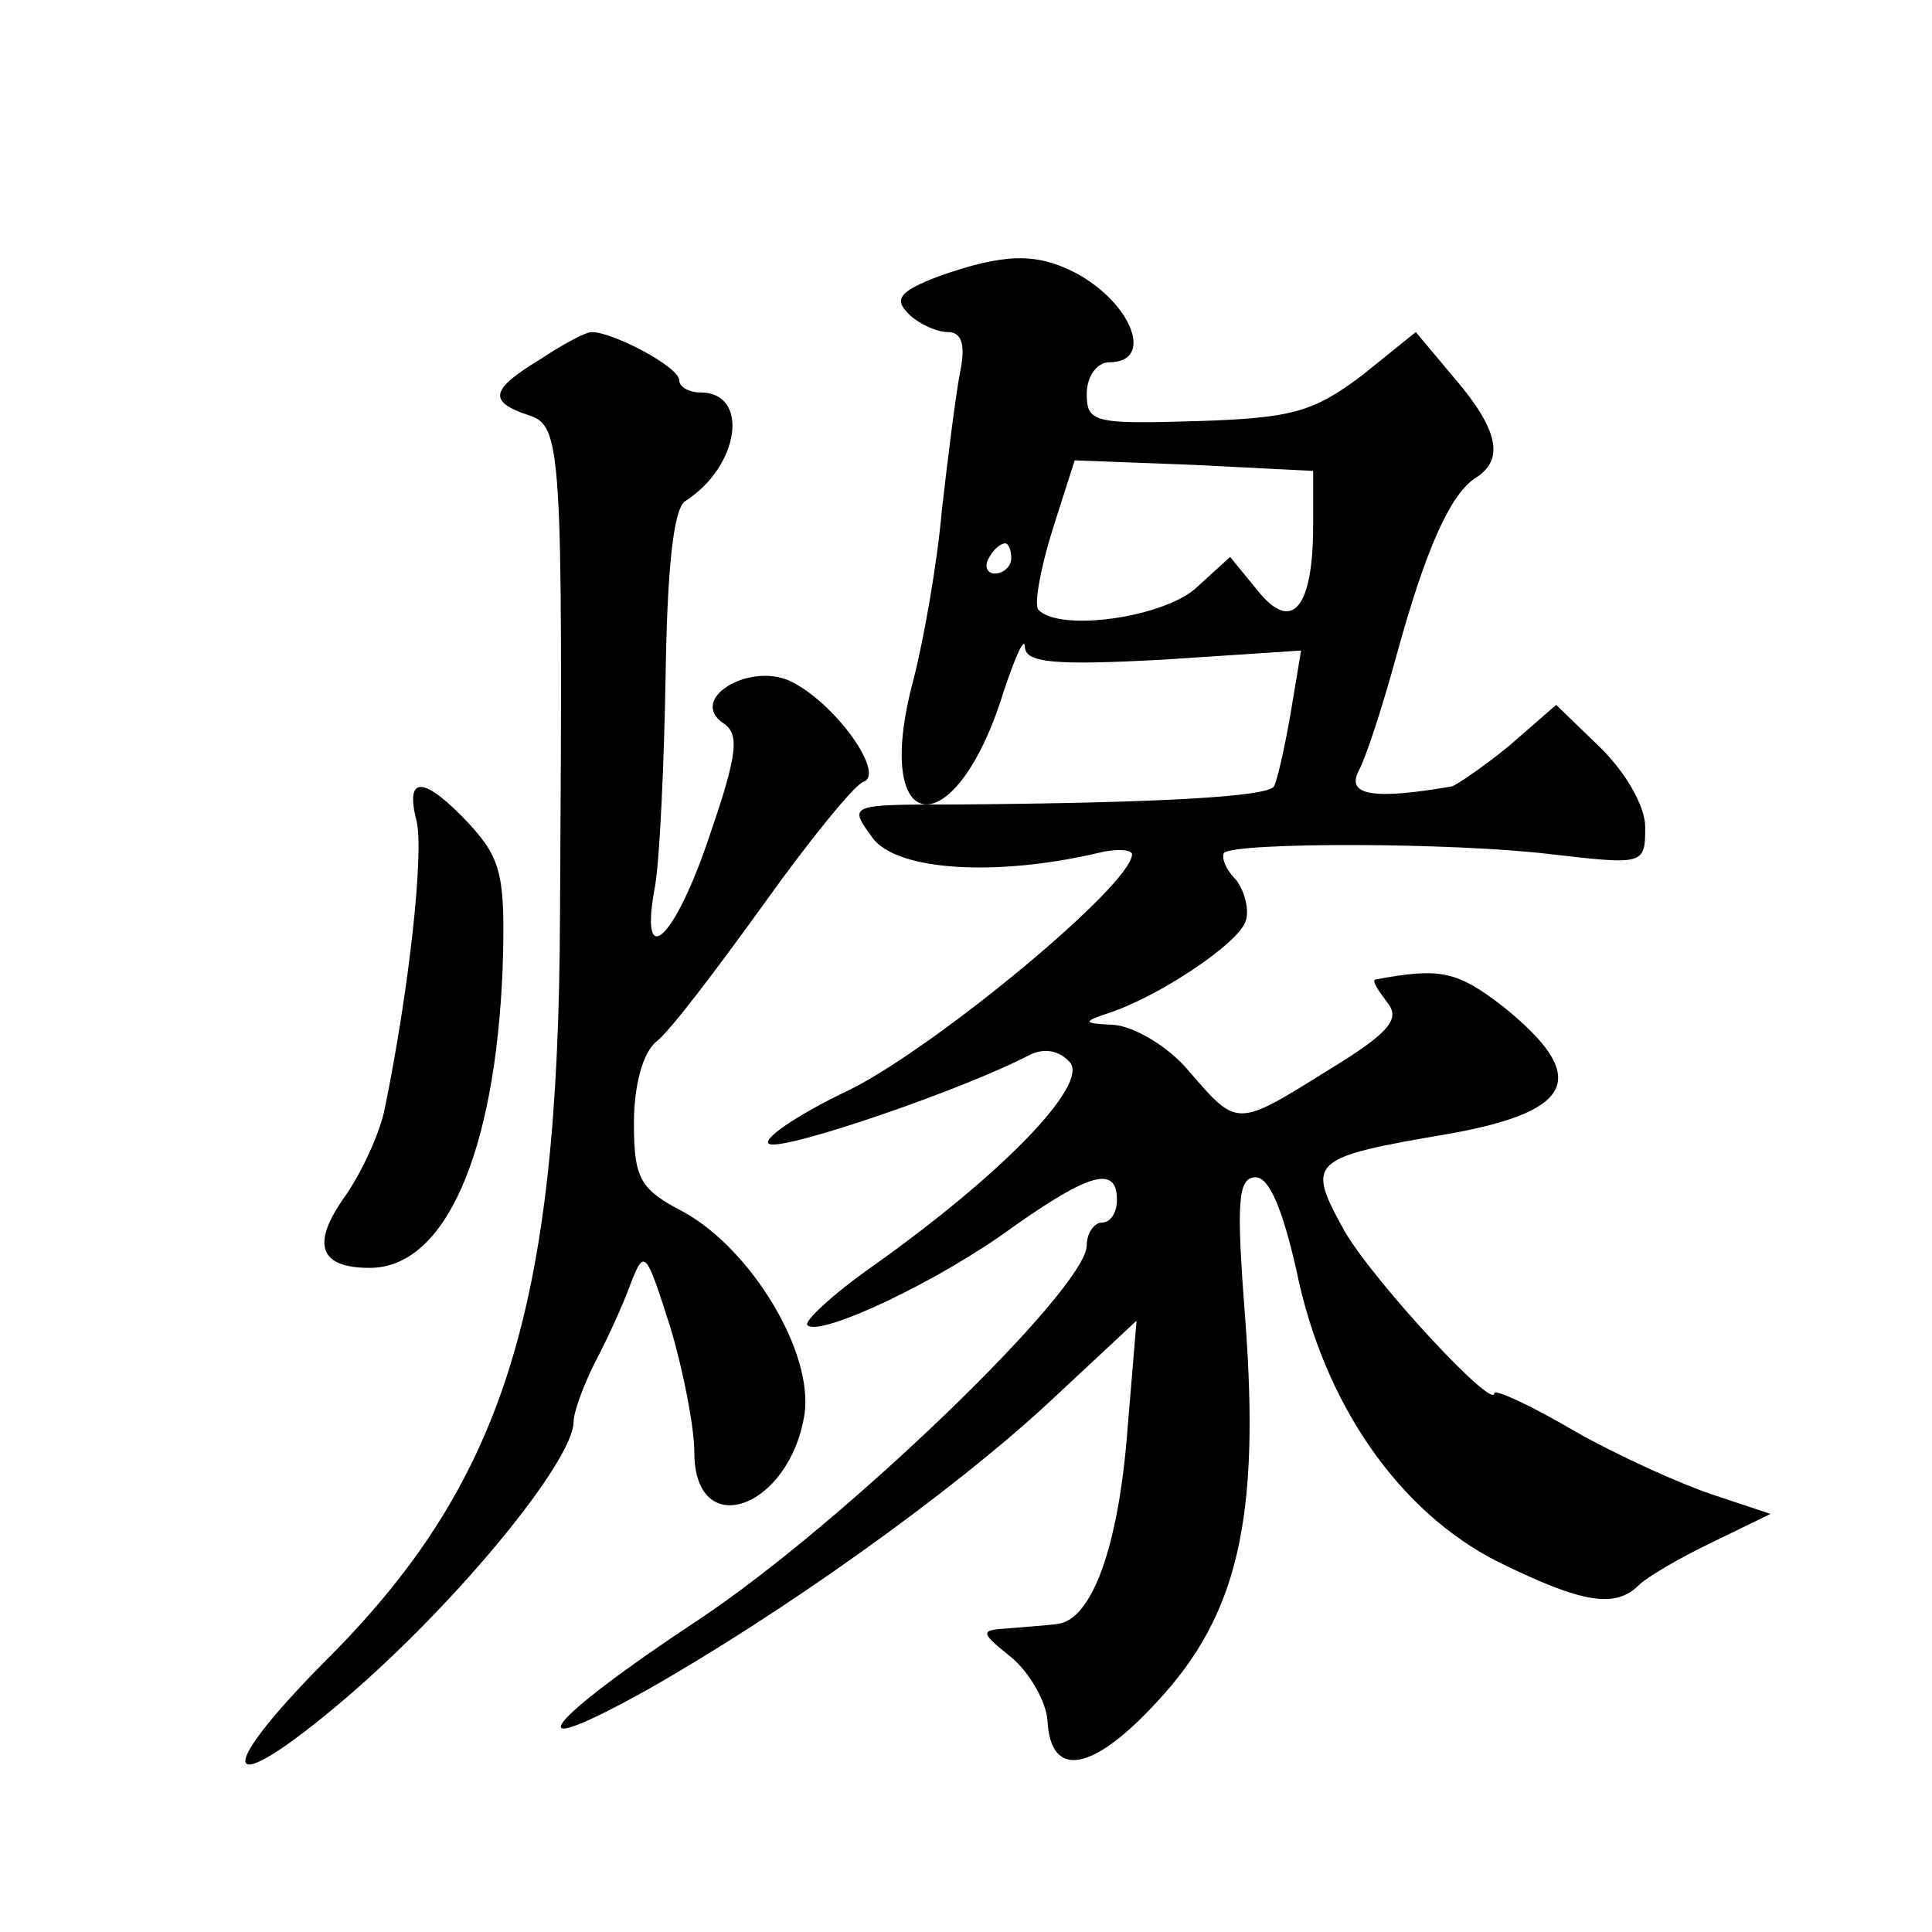 <?xml version="1.0" standalone="no"?>
<!DOCTYPE svg PUBLIC "-//W3C//DTD SVG 20010904//EN"
 "http://www.w3.org/TR/2001/REC-SVG-20010904/DTD/svg10.dtd">
<svg version="1.0" xmlns="http://www.w3.org/2000/svg"
 width="128pt" height="128pt" viewBox="0 0 128 128"
 preserveAspectRatio="xMidYMid meet">
<g transform="translate(0,128) scale(0.1,-0.1)"
fill="#0" stroke="none">
<path d="M622 1097 c-26 -10 -30 -15 -20 -25 6 -6 18 -12 26 -12 9 0 12 -8 8 -27
-3 -16 -8 -56 -12 -91 -3 -35 -12 -86 -19 -113 -28 -105 28 -111 60 -7 8 24 14
37 14 29 1 -10 19 -12 92 -8 l91 6 -7 -42 c-4 -23 -9 -45 -11 -48 -4 -7 -79 -11
-211 -12 -71 0 -71 0 -55 -22 16 -22 82 -26 150 -10 12 3 22 2 22 -1 0 -20 -129
-127 -187 -156 -36 -17 -60 -34 -53 -36 11 -4 128 36 172 59 10 5 20 3 27 -5 12
-15 -45 -74 -131 -135 -27 -19 -46 -37 -43 -39 8 -8 87 29 136 65 51 36 69 41 69
18 0 -8 -4 -15 -10 -15 -5 0 -10 -7 -10 -15 0 -29 -162 -185 -257 -248 -103 -68
-125 -97 -35 -47 90 51 201 130 266 190 l59 55 -6 -72 c-6 -79 -24 -127 -47 -129
-8 -1 -23 -2 -34 -3 -17 -1 -16 -3 4 -19 12 -10 23 -29 24 -42 2 -39 30 -34 73
13 53 57 68 121 58 253 -6 78 -5 94 7 94 9 0 18 -22 27 -62 18 -88 68 -160 134
-193 55 -27 77 -31 93 -15 5 5 27 18 48 28 l39 19 -39 13 c-21 7 -63 26 -91 42
-29 17 -53 28 -53 25 0 -12 -79 73 -99 107 -26 47 -24 49 70 65 83 15 92 38 35
84 -31 24 -42 26 -85 18 -2 -1 2 -7 8 -15 9 -11 2 -20 -39 -45 -61 -38 -60 -38
-92 -1 -14 17 -37 30 -50 31 -21 1 -21 2 -3 8 33 11 84 45 90 60 3 7 0 20 -6 28
-7 7 -10 15 -8 18 8 7 152 7 217 -1 61 -7 62 -7 62 18 0 14 -13 36 -29 52 l-30
29 -31 -27 c-17 -14 -35 -26 -38 -27 -52 -9 -70 -6 -62 10 5 9 16 43 25 76 20 73
36 107 52 118 20 12 16 32 -13 66 l-26 31 -36 -29 c-32 -24 -46 -28 -109 -30 -68
-2 -73 -1 -73 18 0 12 7 21 15 21 30 0 15 39 -22 59 -27 14 -48 13 -91 -2z m248
-165 c0 -55 -14 -72 -37 -43 l-18 22 -22 -20 c-21 -20 -91 -30 -105 -15 -3 3 1
26 9 52 l15 47 79 -3 79 -4 0 -36z m-200 -22 c0 -5 -5 -10 -11 -10 -5 0 -7 5 -4
10 3 6 8 10 11 10 2 0 4 -4 4 -10z M358 1042 c-33 -20 -35 -28 -8 -37 22 -7 23
-19 21 -333 -1 -261 -38 -376 -157 -494 -75 -76 -66 -92 14 -24 74 63 152 158 152
184 0 6 6 23 14 39 8 15 19 39 24 53 9 23 10 21 26 -29 9 -30 16 -67 16 -83 0 -60
63 -38 73 25 6 41 -35 109 -80 134 -29 15 -33 22 -33 59 0 25 6 47 15 54 9 7 40
48 71 91 30 42 60 79 66 81 15 5 -19 53 -49 67 -27 12 -67 -12 -44 -28 11 -7 10
-20 -9 -75 -23 -69 -47 -91 -36 -33 3 17 6 80 7 140 1 68 5 110 13 115 36 23 43
72 10 72 -8 0 -14 4 -14 8 0 9 -44 32 -58 32 -4 0 -19 -8 -34 -18z M276 736 c5
-21 -5 -112 -21 -190 -3 -16 -15 -42 -26 -58 -23 -32 -18 -48 16 -48 50 0 83 76
88 198 2 62 -1 73 -22 96 -30 32 -43 33 -35 2z"/>
</g>
</svg>
